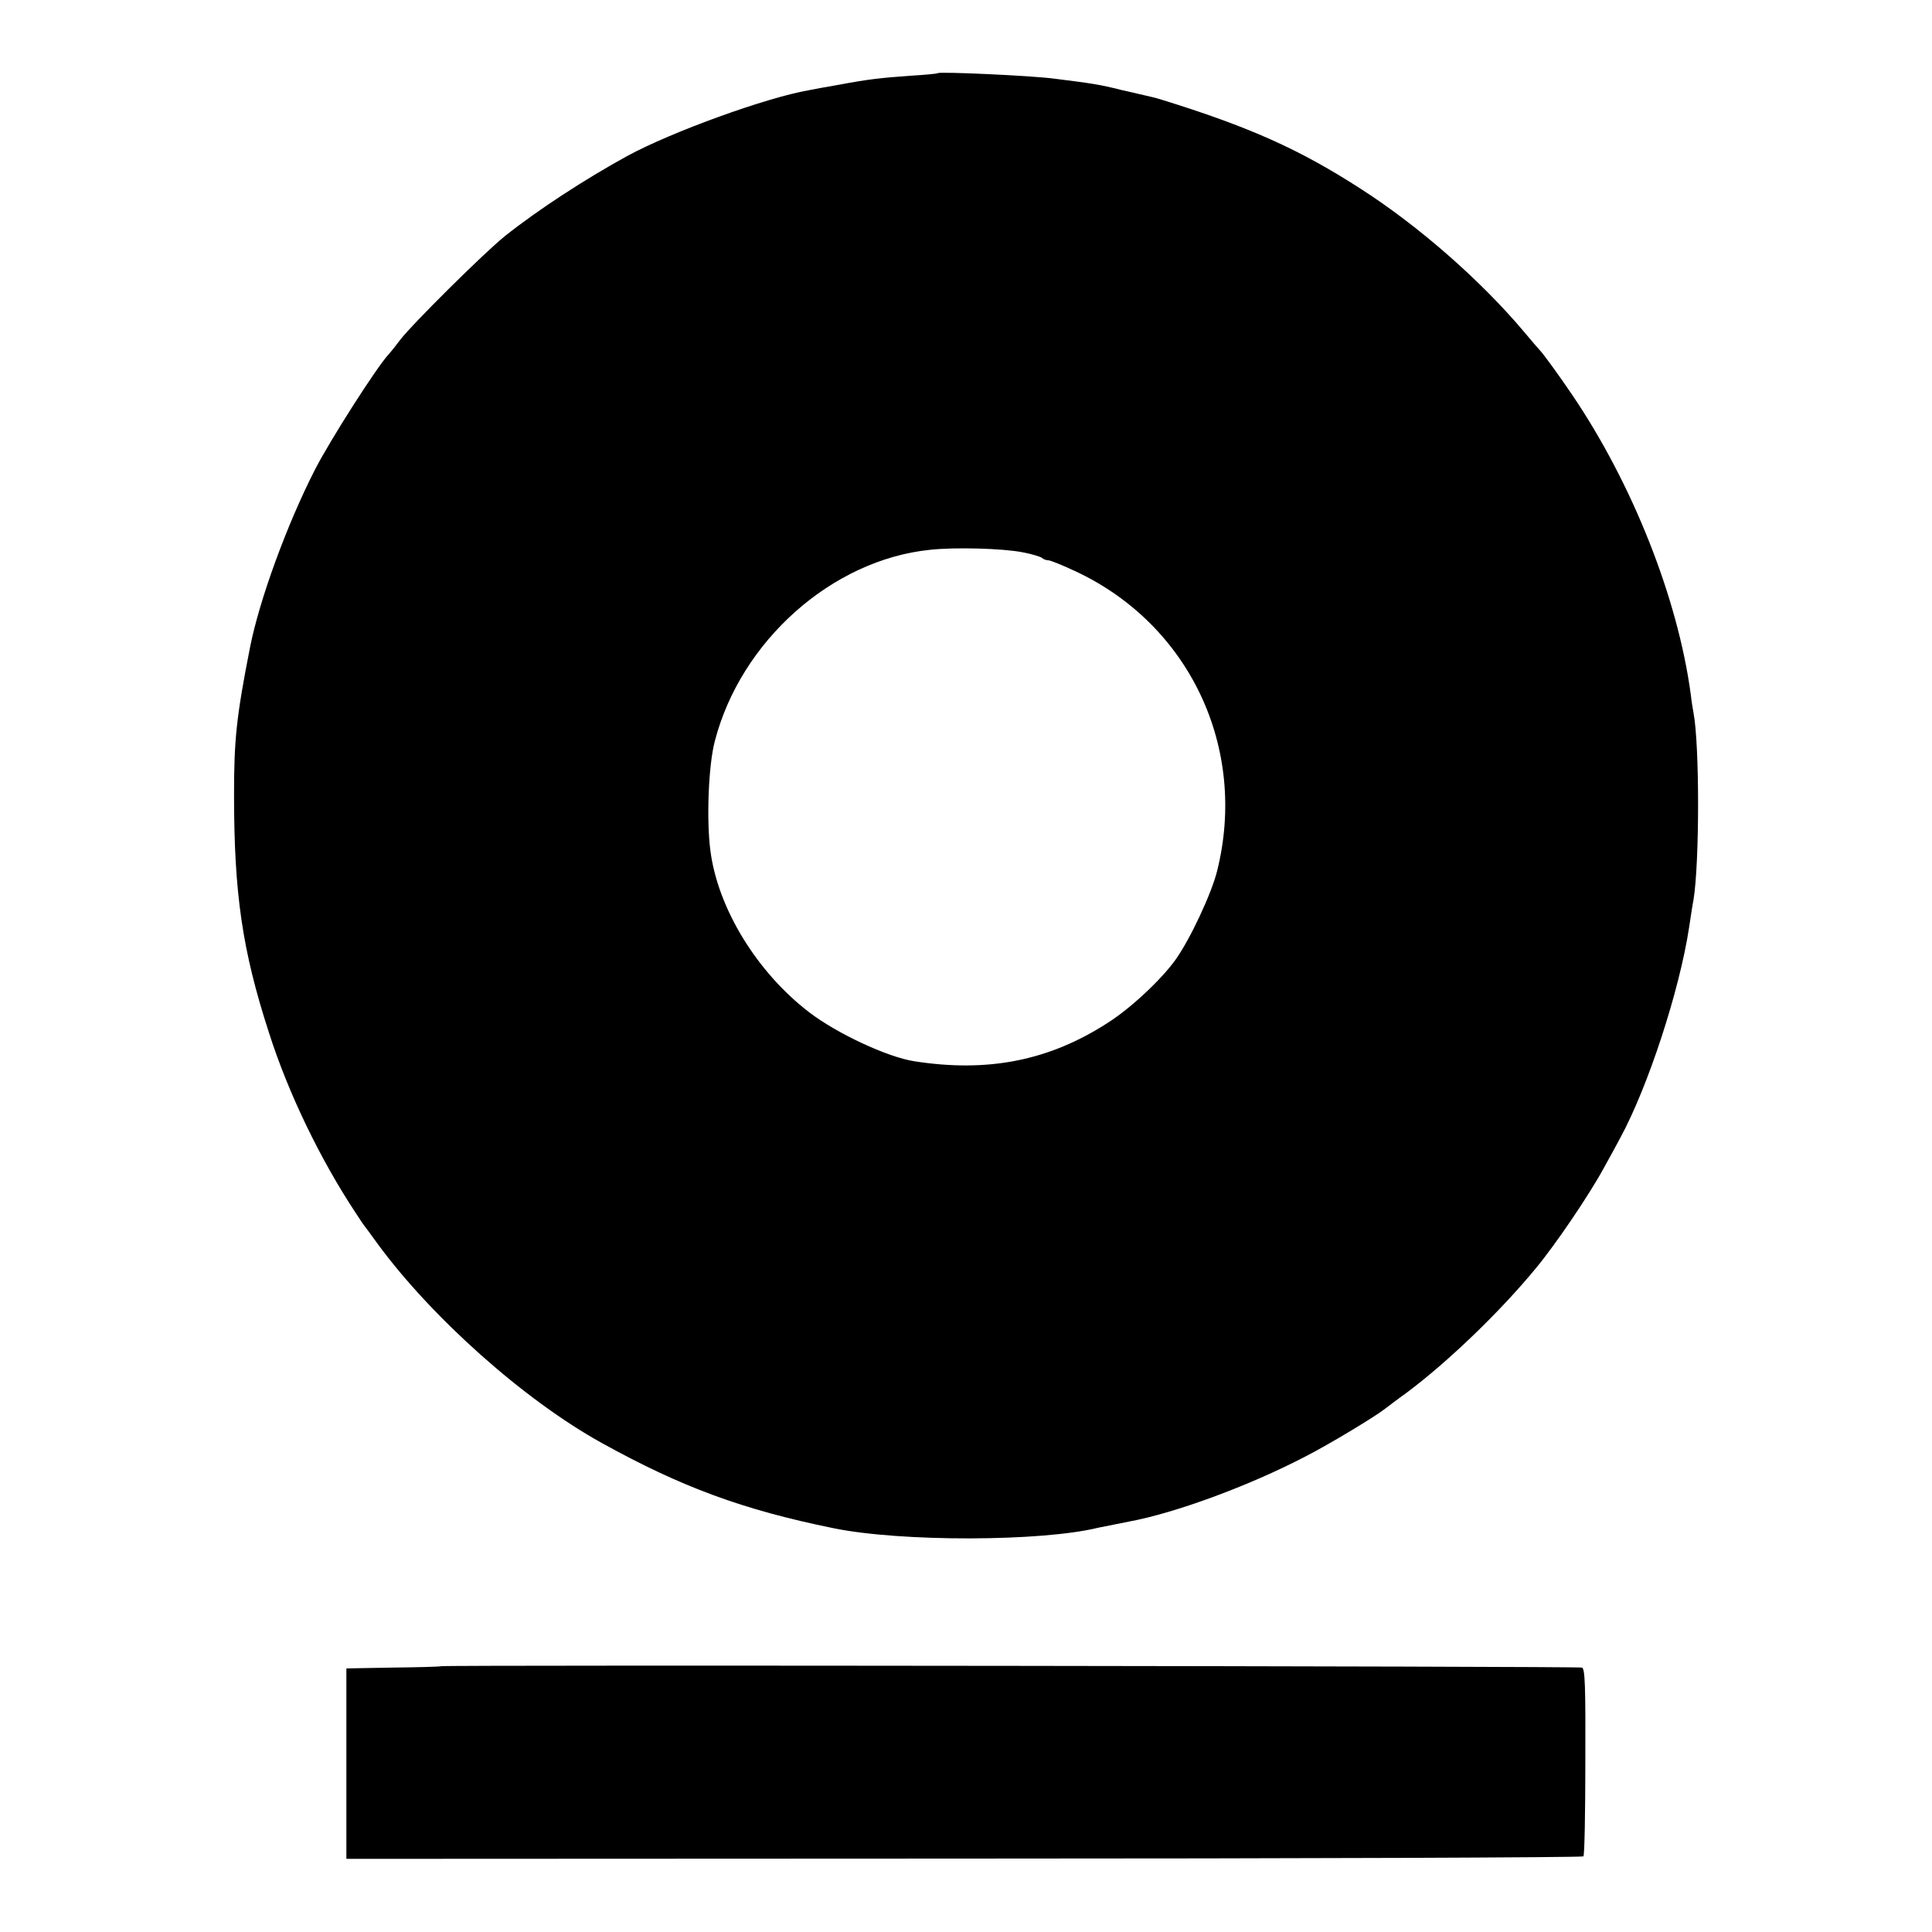 <?xml version="1.0" standalone="no"?>
<!DOCTYPE svg PUBLIC "-//W3C//DTD SVG 20010904//EN"
 "http://www.w3.org/TR/2001/REC-SVG-20010904/DTD/svg10.dtd">
<svg version="1.0" xmlns="http://www.w3.org/2000/svg"
 width="700pt" height="700pt" viewBox="0 0 700 700"
 preserveAspectRatio="xMidYMid meet">
<g transform="translate(0,700) scale(0.1,-0.1)"
fill="#000000" stroke="none">
<path d="M3398 6735 c-2 -2 -43 -6 -93 -9 -113 -8 -159 -13 -265 -33 -47 -8
-96 -17 -110 -20 -155 -27 -497 -151 -657 -238 -155 -85 -325 -196 -443 -290
-73 -58 -338 -321 -379 -375 -14 -19 -34 -44 -44 -55 -44 -48 -211 -310 -265
-415 -102 -199 -202 -473 -236 -645 -50 -254 -58 -336 -58 -535 0 -358 30
-564 126 -860 70 -220 186 -460 315 -655 14 -22 29 -44 34 -50 4 -5 24 -32 44
-60 198 -270 533 -568 813 -723 289 -160 511 -242 840 -309 244 -50 754 -49
960 2 9 2 85 17 110 22 165 30 435 129 640 236 88 45 255 146 290 174 8 6 43
33 78 58 147 110 335 290 466 449 73 88 195 268 248 366 20 36 47 85 60 110
99 183 213 530 248 760 6 41 13 86 16 100 22 137 22 561 0 677 -2 10 -7 40
-10 67 -47 349 -211 763 -430 1086 -48 71 -105 149 -116 160 -3 3 -30 34 -60
70 -156 185 -381 382 -590 516 -223 144 -405 225 -725 324 -16 5 -41 11 -55
14 -14 3 -53 12 -87 20 -79 20 -108 24 -243 41 -82 11 -415 26 -422 20z m307
-1736 c33 -6 64 -16 70 -20 5 -5 15 -9 23 -9 8 0 52 -18 99 -40 413 -193 624
-640 513 -1085 -20 -82 -98 -248 -150 -321 -51 -72 -162 -176 -245 -229 -213
-138 -435 -182 -703 -140 -97 15 -281 101 -381 178 -189 145 -330 376 -357
584 -15 113 -7 312 16 398 94 363 425 657 780 693 92 10 264 5 335 -9z"/>
<path d="M1599 963 c-8 -2 -88 -4 -179 -5 l-165 -3 0 -345 0 -345 2238 1
c1230 0 2240 4 2244 8 4 3 7 158 7 342 1 274 -1 337 -12 342 -13 5 -4102 10
-4133 5z"/>
</g>
</svg>
